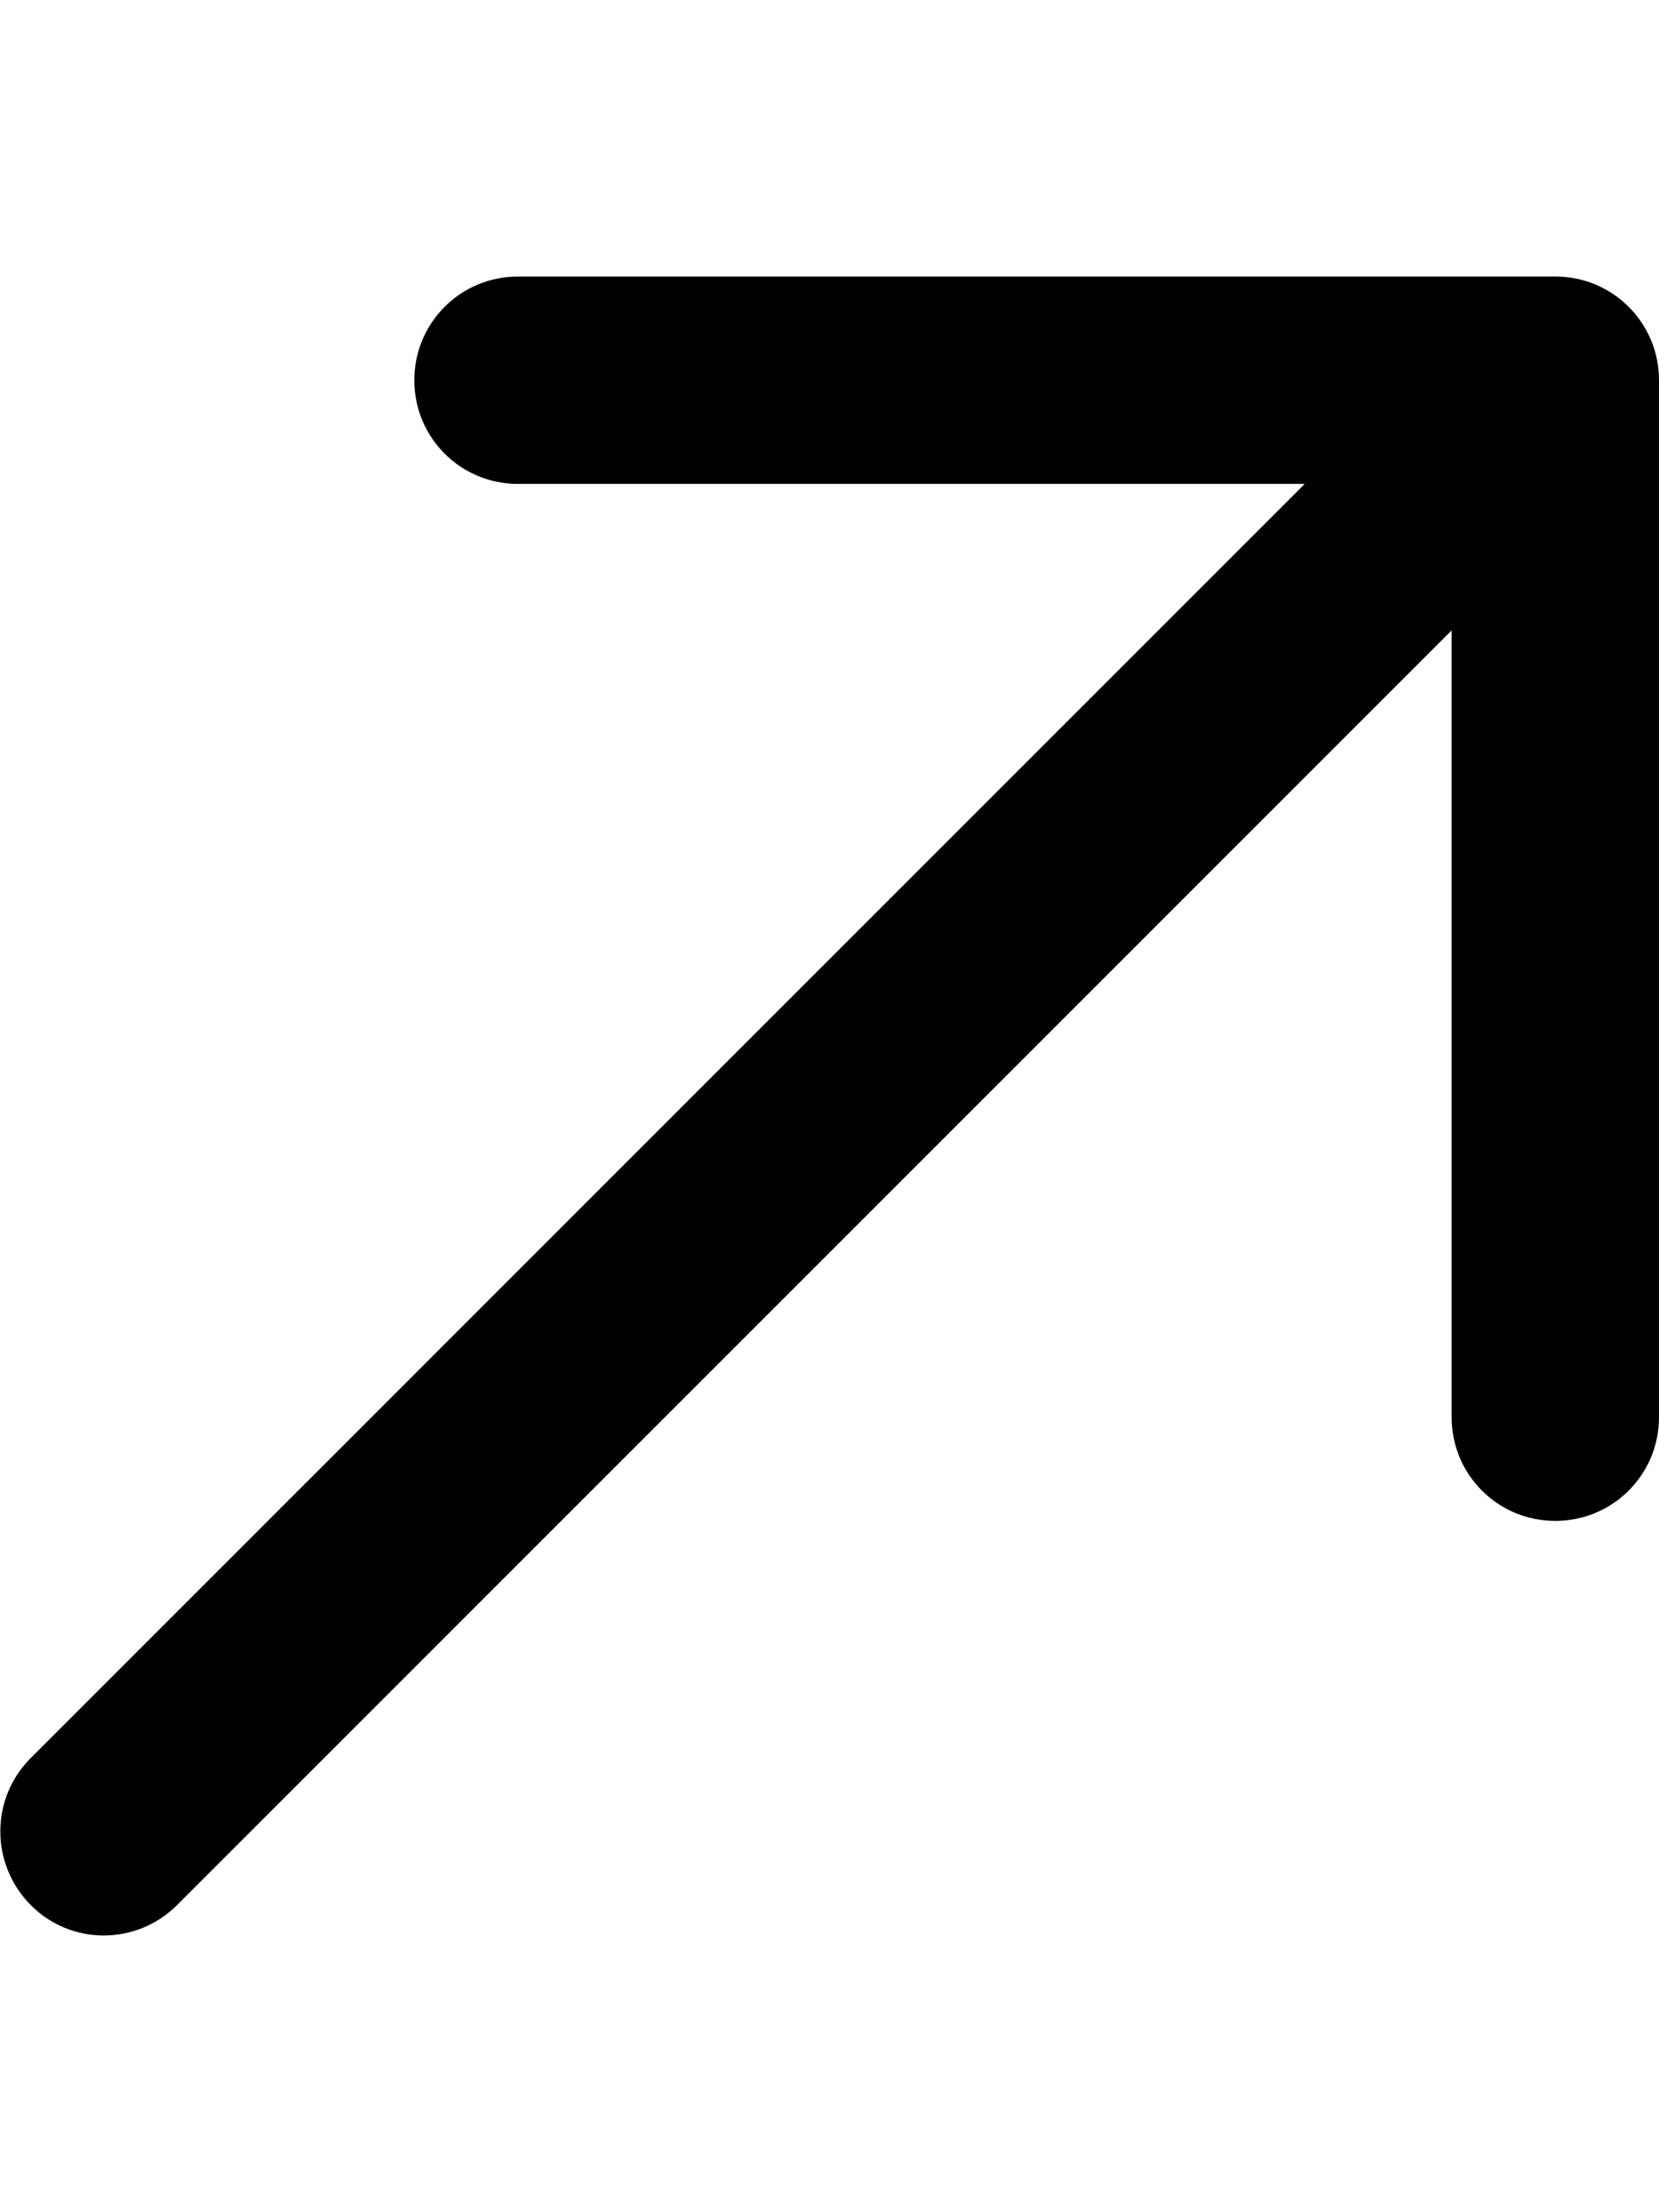 <svg xmlns="http://www.w3.org/2000/svg" viewBox="0 0 384 512"><!--! Font Awesome Pro 7.0.0 by @fontawesome - https://fontawesome.com License - https://fontawesome.com/license (Commercial License) Copyright 2025 Fonticons, Inc. --><path style="fill:currentColor;opacity:.4" d=""/><path style="fill:currentColor;opacity:1" d="M360 64c13.3 0 24 10.7 24 24l0 240c0 13.3-10.7 24-24 24s-24-10.7-24-24l0-182.1-295 295c-9.4 9.4-24.6 9.4-33.9 0S-2.3 416.4 7 407l295-295-182.1 0c-13.3 0-24-10.7-24-24s10.7-24 24-24l240 0z"/></svg>